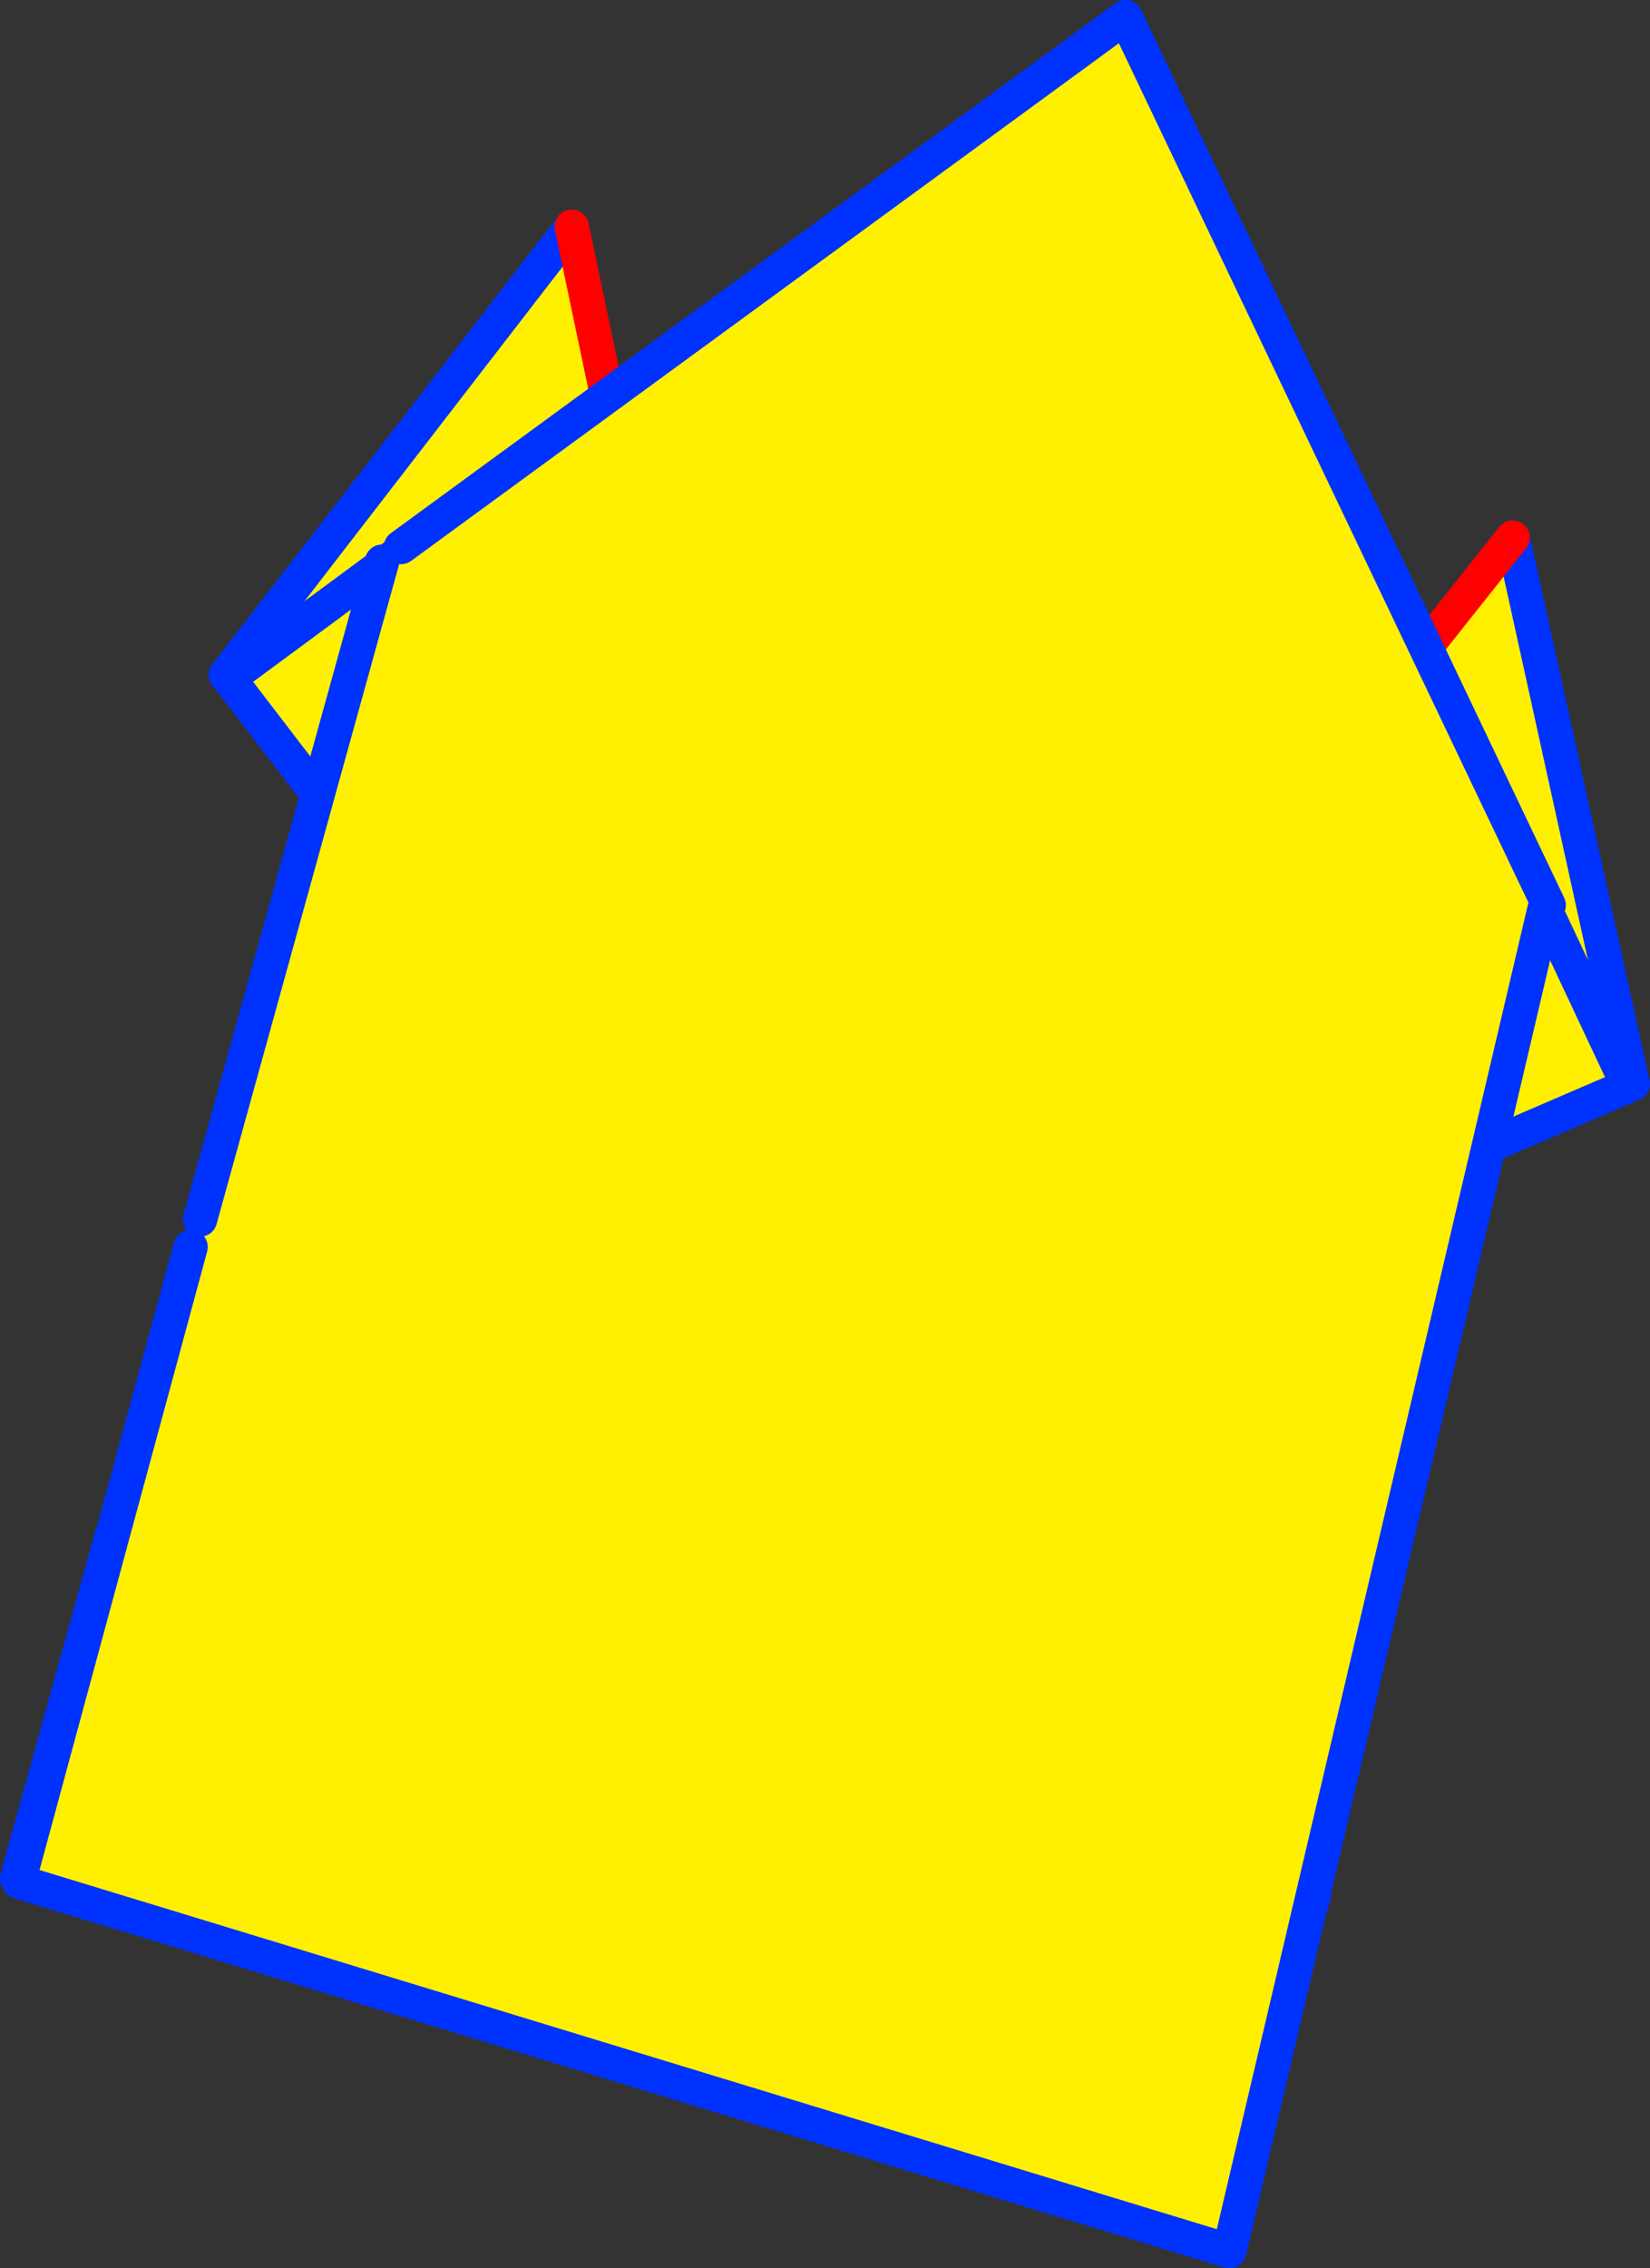 <?xml version="1.0" encoding="UTF-8" standalone="no"?>
<svg xmlns:xlink="http://www.w3.org/1999/xlink" height="132.05px" width="96.1px" xmlns="http://www.w3.org/2000/svg">
  <rect width="100%" height="100%" fill="#333333" stroke="none"/>
  <g transform="matrix(1.0, 0.0, 0.0, 1.0, -378.35, -190.0)">
    <path d="M411.65 203.2 L413.75 213.2 443.9 191.0 461.25 227.85 466.45 221.3 473.4 252.9 473.45 253.1 426.3 273.4 425.2 273.25 391.8 229.65 392.15 229.15 391.85 228.85 411.65 203.2 M473.0 252.85 L461.25 227.85 473.0 252.85 M413.75 213.2 L392.15 229.15 413.75 213.2" fill="#fff000" fill-rule="evenodd" stroke="none"/>
    <path d="M413.75 213.2 L443.9 191.0 461.25 227.85 473.0 252.85 M466.45 221.3 L473.4 252.9 M473.45 253.1 L426.3 273.4 M425.2 273.25 L391.8 229.65 391.5 229.3 391.85 228.85 411.65 203.2 M392.15 229.15 L413.75 213.2" fill="none" stroke="#0032ff" stroke-linecap="round" stroke-linejoin="round" stroke-width="2.0"/>
    <path d="M411.65 203.2 L413.75 213.2 M461.25 227.85 L466.45 221.3" fill="none" stroke="#ff0000" stroke-linecap="round" stroke-linejoin="round" stroke-width="2.0"/>
    <path d="M379.45 299.55 L379.35 299.35 384.85 279.45 454.9 300.25 454.45 301.75 449.95 321.05 379.45 299.55" fill="#fff000" fill-rule="evenodd" stroke="none"/>
    <path d="M379.35 299.35 L384.85 279.45 454.9 300.25 454.45 301.75 449.95 321.05 379.45 299.55" fill="none" stroke="#0032ff" stroke-linecap="round" stroke-linejoin="round" stroke-width="2.0"/>
    <path d="M468.55 242.7 L468.3 242.95 449.95 321.05 379.45 299.55 379.5 299.3 389.45 262.6 390.0 261.0 400.6 222.7 401.7 221.85 443.9 191.0 468.55 242.7" fill="#fff000" fill-rule="evenodd" stroke="none"/>
    <path d="M390.0 261.0 L400.6 222.7 M401.7 221.85 L443.9 191.0 468.55 242.7" fill="none" stroke="#0032ff" stroke-linecap="round" stroke-linejoin="round" stroke-width="2.0"/>
    <path d="M468.3 242.95 L449.95 321.05 379.45 299.55 M379.5 299.3 L389.45 262.6" fill="none" stroke="#0032ff" stroke-linecap="round" stroke-linejoin="round" stroke-width="2.0"/>
  </g>
</svg>
